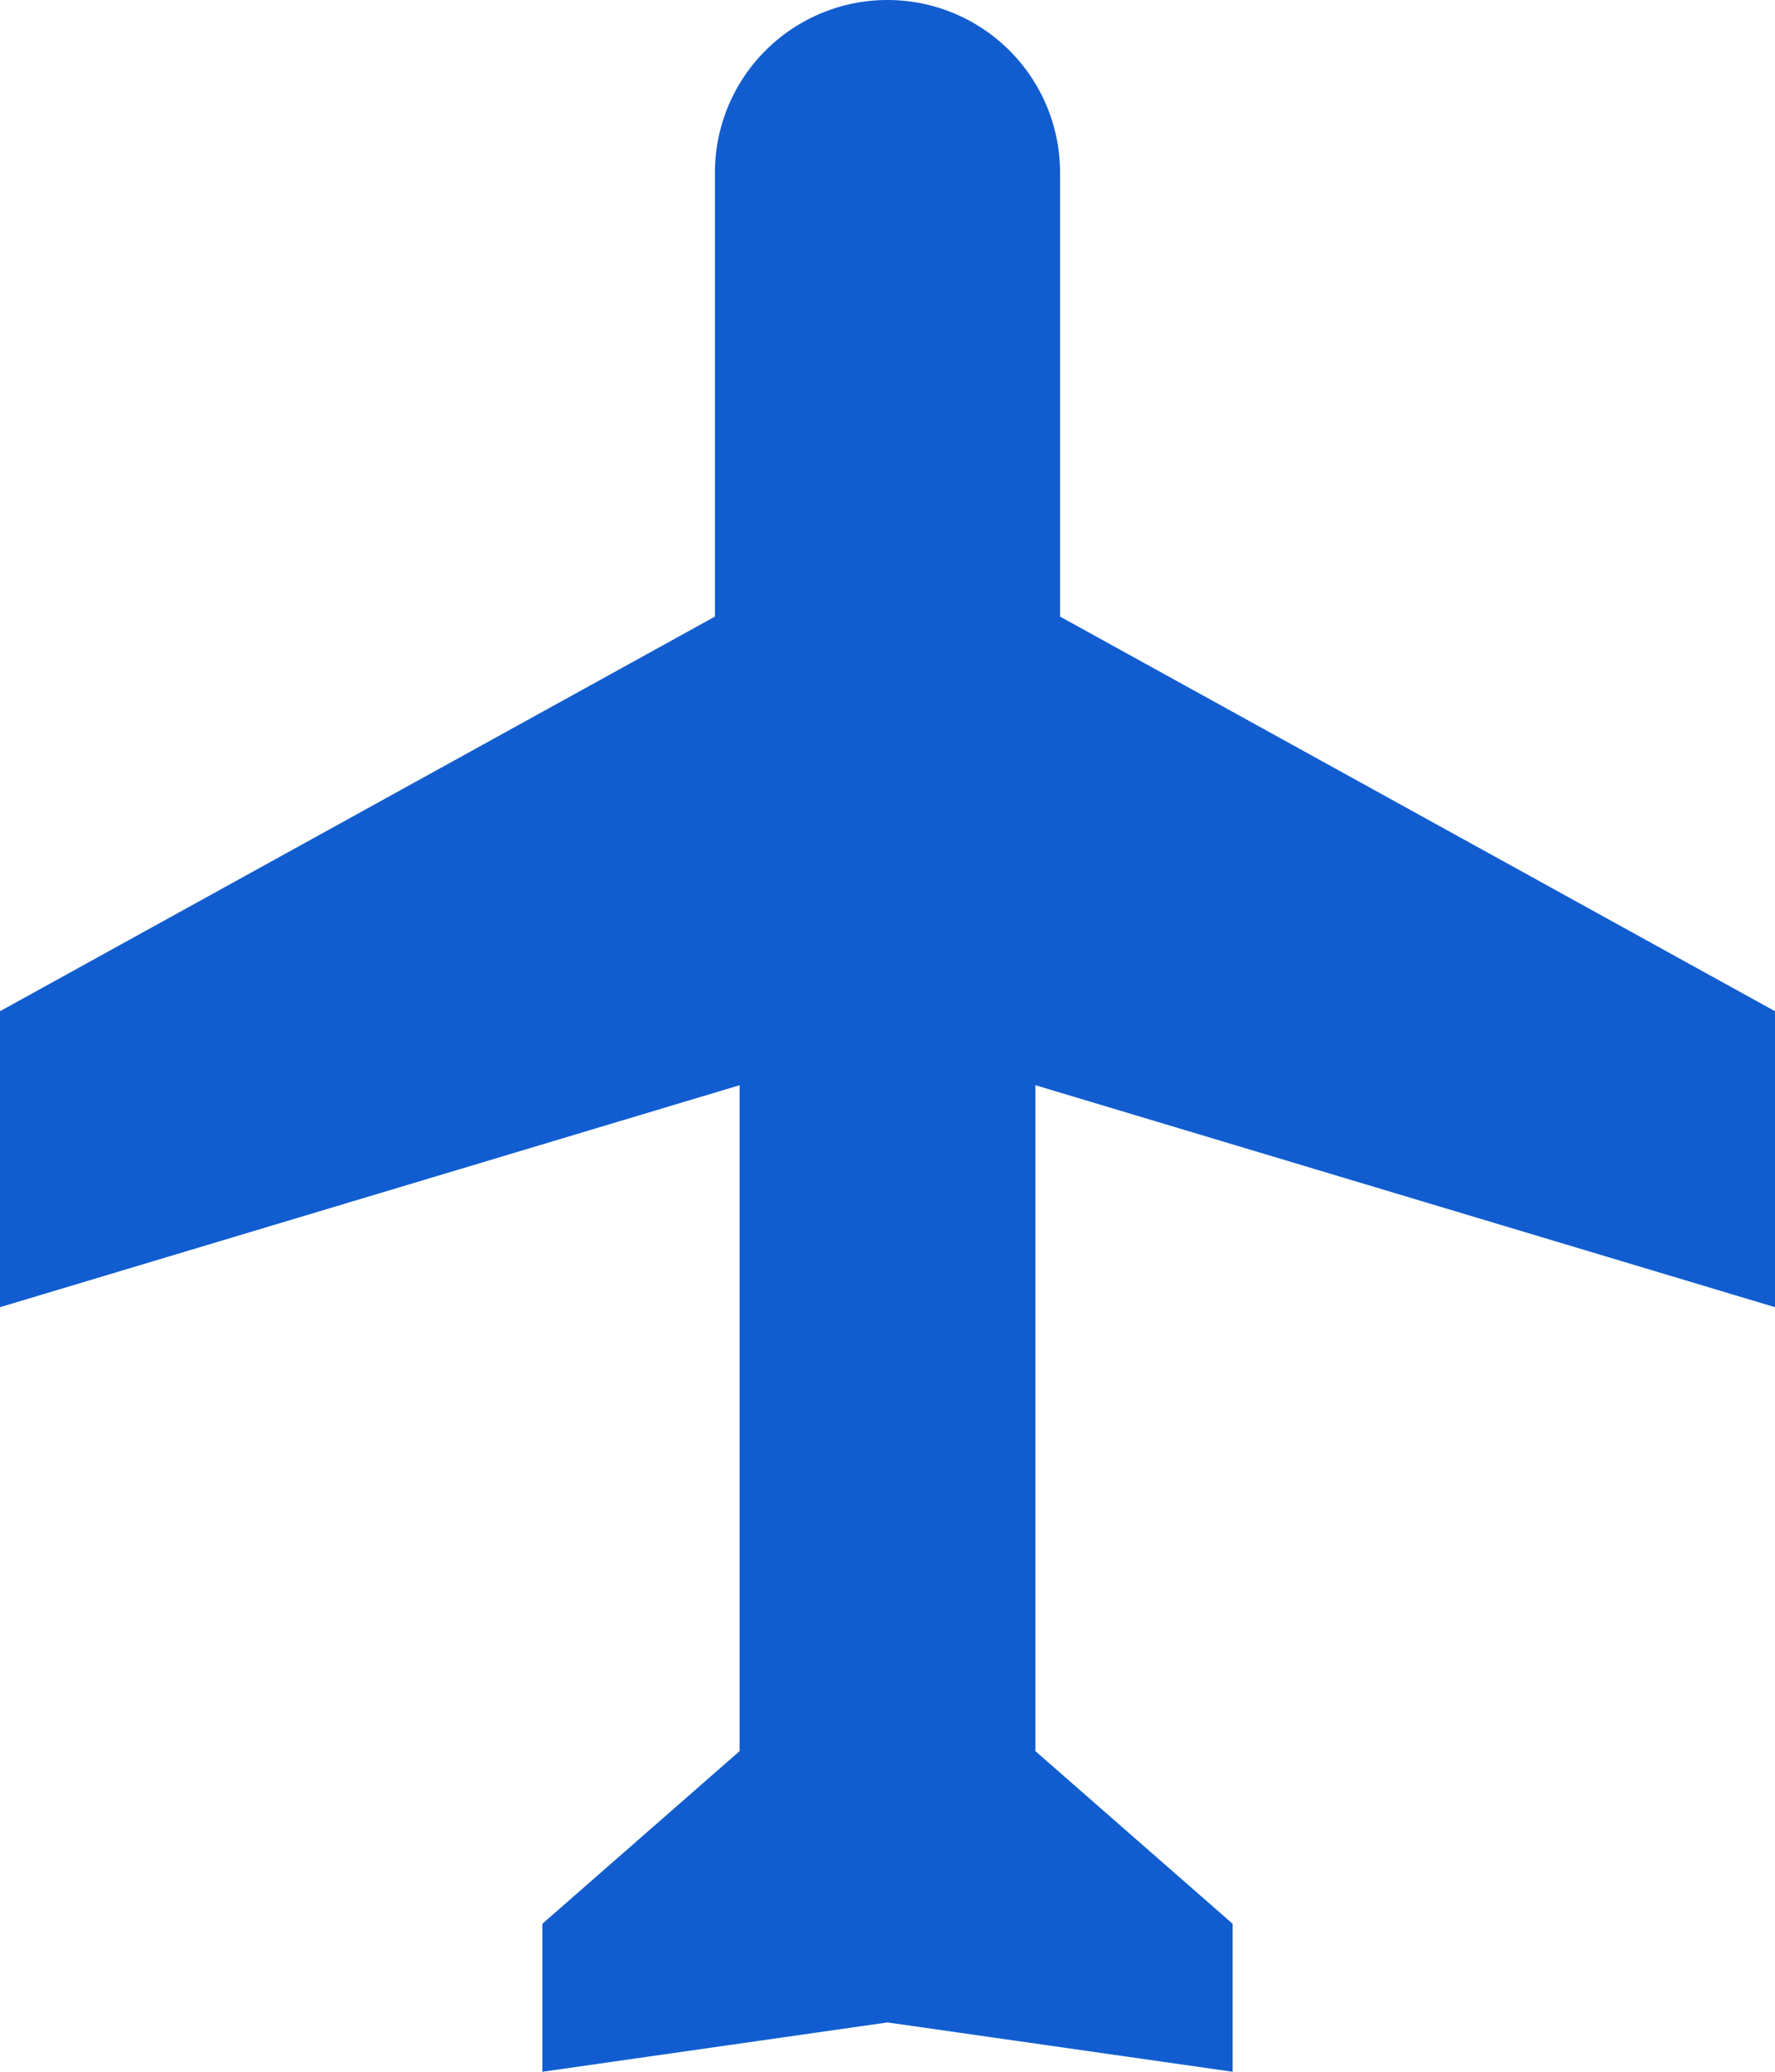<svg xmlns="http://www.w3.org/2000/svg" width="72" height="84" viewBox="0 0 72 84">
  <g id="noun_Airplane_1797000" transform="translate(-14 -8)">
    <g id="Group_689" data-name="Group 689" transform="translate(0 -952.362)">
      <path id="Path_161" data-name="Path 161" d="M86,1013.362l-30-9v27l8,7v6l-14-2-14,2v-6l8-7v-27l-30,9v-12l29-16v-18a7,7,0,1,1,14,0v18l29,16Z" fill="#115dd0"/>
    </g>
  </g>
</svg>
